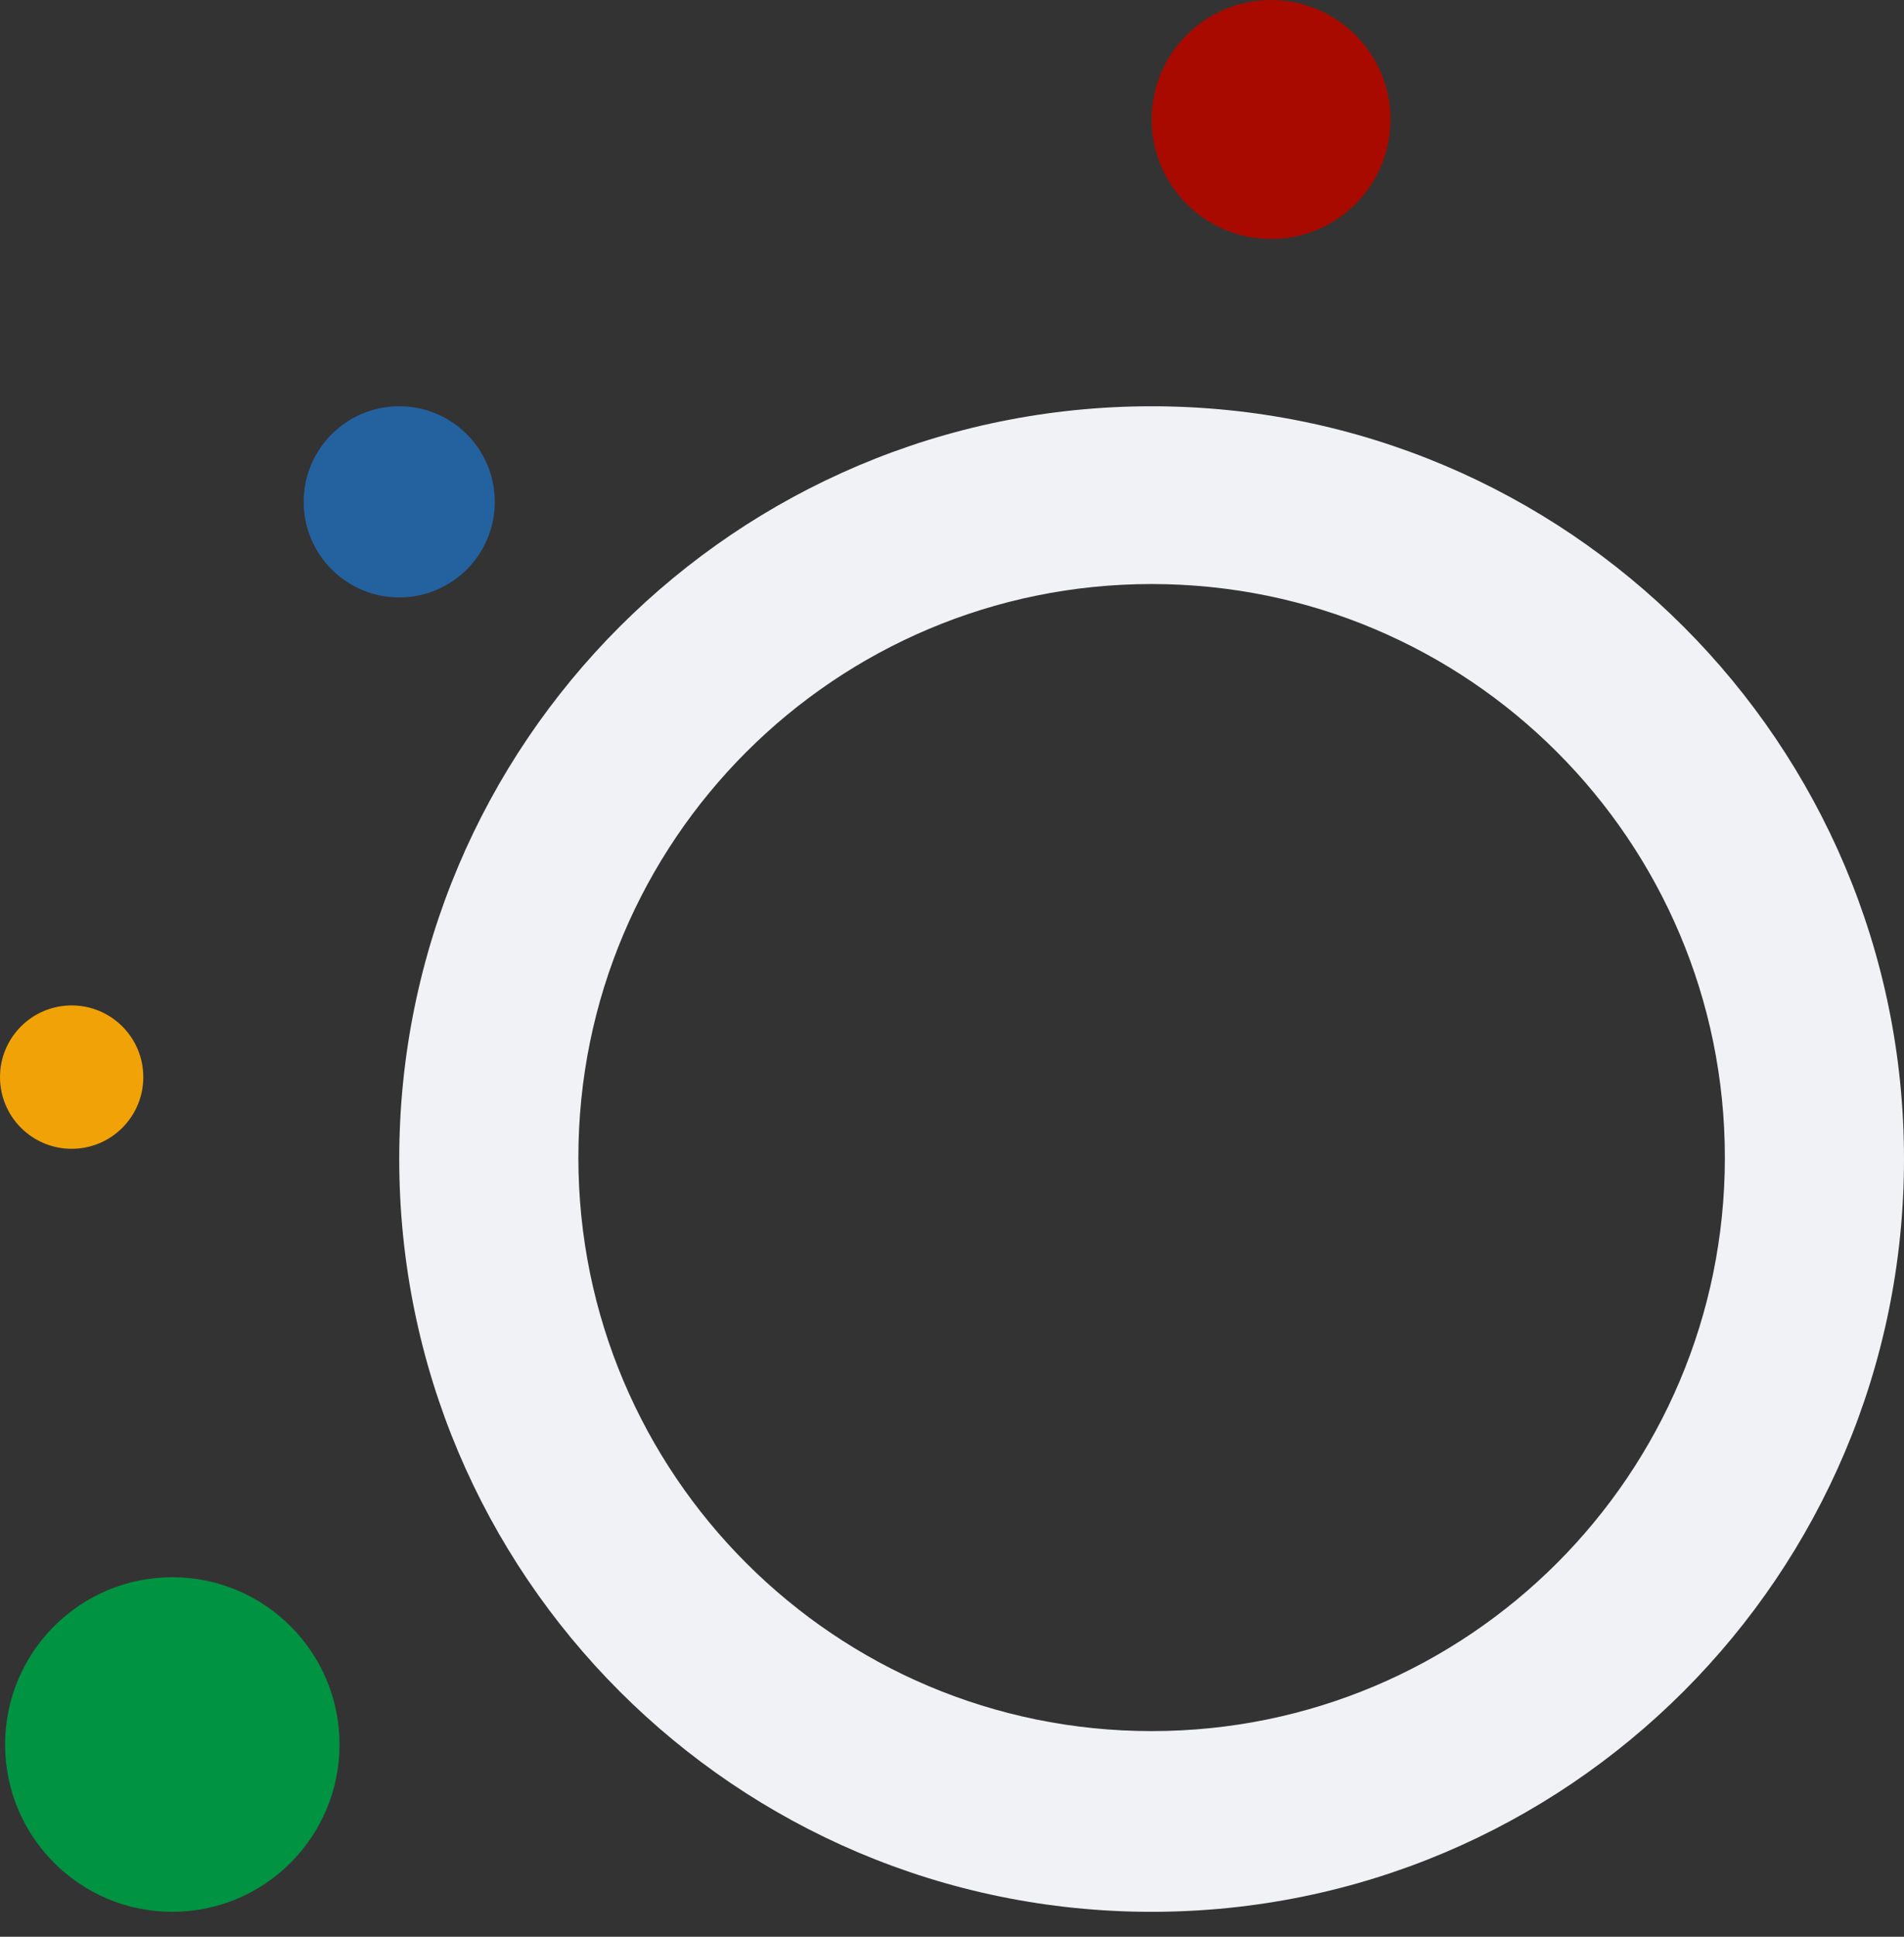 <svg width="60" height="61" viewBox="0 0 60 61" fill="none" xmlns="http://www.w3.org/2000/svg">
<rect x="0" y="0" width="60" height="61" fill="#333333" stroke="none"/>
<g id="header-bg">
<path id="Subtract" fill-rule="evenodd" clip-rule="evenodd" d="M60 36.505C60 23.411 49.385 12.796 36.29 12.796C23.196 12.796 12.581 23.411 12.581 36.505C12.581 49.6 23.196 60.215 36.29 60.215C49.385 60.215 60 49.6 60 36.505ZM54.355 36.459C54.355 26.482 46.267 18.395 36.291 18.395C26.314 18.395 18.226 26.482 18.226 36.459C18.226 46.436 26.314 54.523 36.291 54.523C46.267 54.523 54.355 46.436 54.355 36.459Z" fill="#F0F2F5"/>
<ellipse id="circle-secondary" cx="5.43" cy="54.946" rx="5.269" ry="5.269" transform="rotate(-90 5.43 54.946)" fill="#009342"/>
<circle id="circle-five" cx="40.054" cy="3.764" r="3.763" transform="rotate(-90 40.054 3.764)" fill="#A80A00"/>
<ellipse id="circle-three" cx="12.581" cy="15.806" rx="3.011" ry="3.011" transform="rotate(-90 12.581 15.806)" fill="#24619F"/>
<ellipse id="circle-four" cx="2.258" cy="33.925" rx="2.258" ry="2.258" transform="rotate(-90 2.258 33.925)" fill="#F0A207"/>
</g>
</svg>
